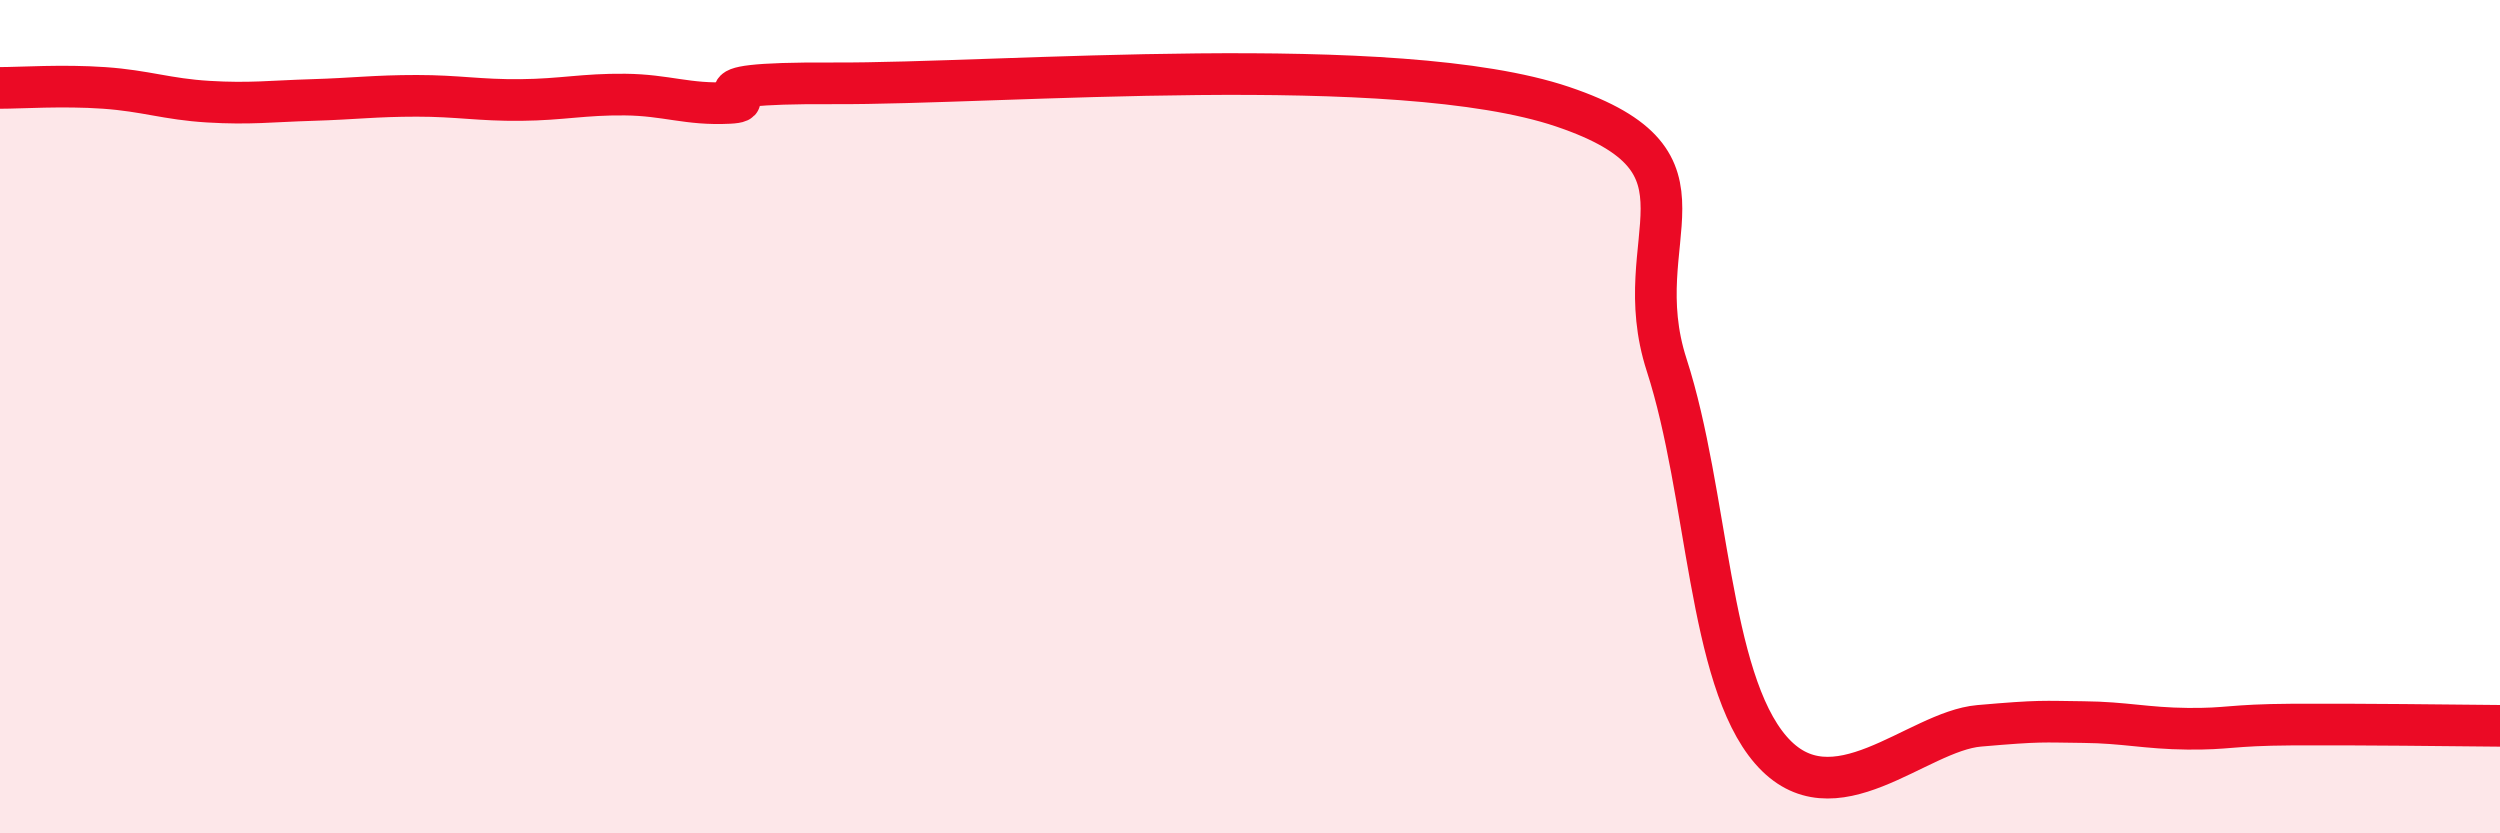 
    <svg width="60" height="20" viewBox="0 0 60 20" xmlns="http://www.w3.org/2000/svg">
      <path
        d="M 0,2.11 C 0.5,2.11 1.5,2.04 2.5,2.11 C 3.5,2.18 4,2.38 5,2.44 C 6,2.5 6.5,2.43 7.5,2.4 C 8.5,2.37 9,2.3 10,2.3 C 11,2.3 11.5,2.41 12.5,2.4 C 13.5,2.39 14,2.26 15,2.27 C 16,2.28 16.5,2.52 17.5,2.47 C 18.5,2.42 16,1.98 20,2 C 24,2.02 33.5,1.21 37.5,2.56 C 41.5,3.91 39,5.67 40,8.76 C 41,11.85 41,16.27 42.5,18 C 44,19.73 46,17.55 47.5,17.42 C 49,17.29 49,17.32 50,17.33 C 51,17.34 51.5,17.48 52.5,17.49 C 53.5,17.5 53.5,17.4 55,17.39 C 56.5,17.38 59,17.41 60,17.42L60 20L0 20Z"
        fill="#EB0A25"
        opacity="0.1"
        stroke-linecap="round"
        stroke-linejoin="round"
      />
      <path
        d="M 0,2.11 C 0.5,2.11 1.5,2.04 2.5,2.11 C 3.5,2.18 4,2.38 5,2.44 C 6,2.5 6.5,2.43 7.5,2.4 C 8.5,2.37 9,2.3 10,2.3 C 11,2.3 11.5,2.41 12.5,2.4 C 13.5,2.39 14,2.26 15,2.27 C 16,2.28 16.5,2.52 17.5,2.47 C 18.5,2.42 16,1.98 20,2 C 24,2.02 33.5,1.21 37.5,2.56 C 41.5,3.91 39,5.67 40,8.76 C 41,11.85 41,16.27 42.5,18 C 44,19.73 46,17.55 47.5,17.42 C 49,17.29 49,17.32 50,17.33 C 51,17.34 51.5,17.48 52.5,17.49 C 53.5,17.5 53.5,17.4 55,17.39 C 56.5,17.38 59,17.41 60,17.42"
        stroke="#EB0A25"
        stroke-width="1"
        fill="none"
        stroke-linecap="round"
        stroke-linejoin="round"
      />
    </svg>
  